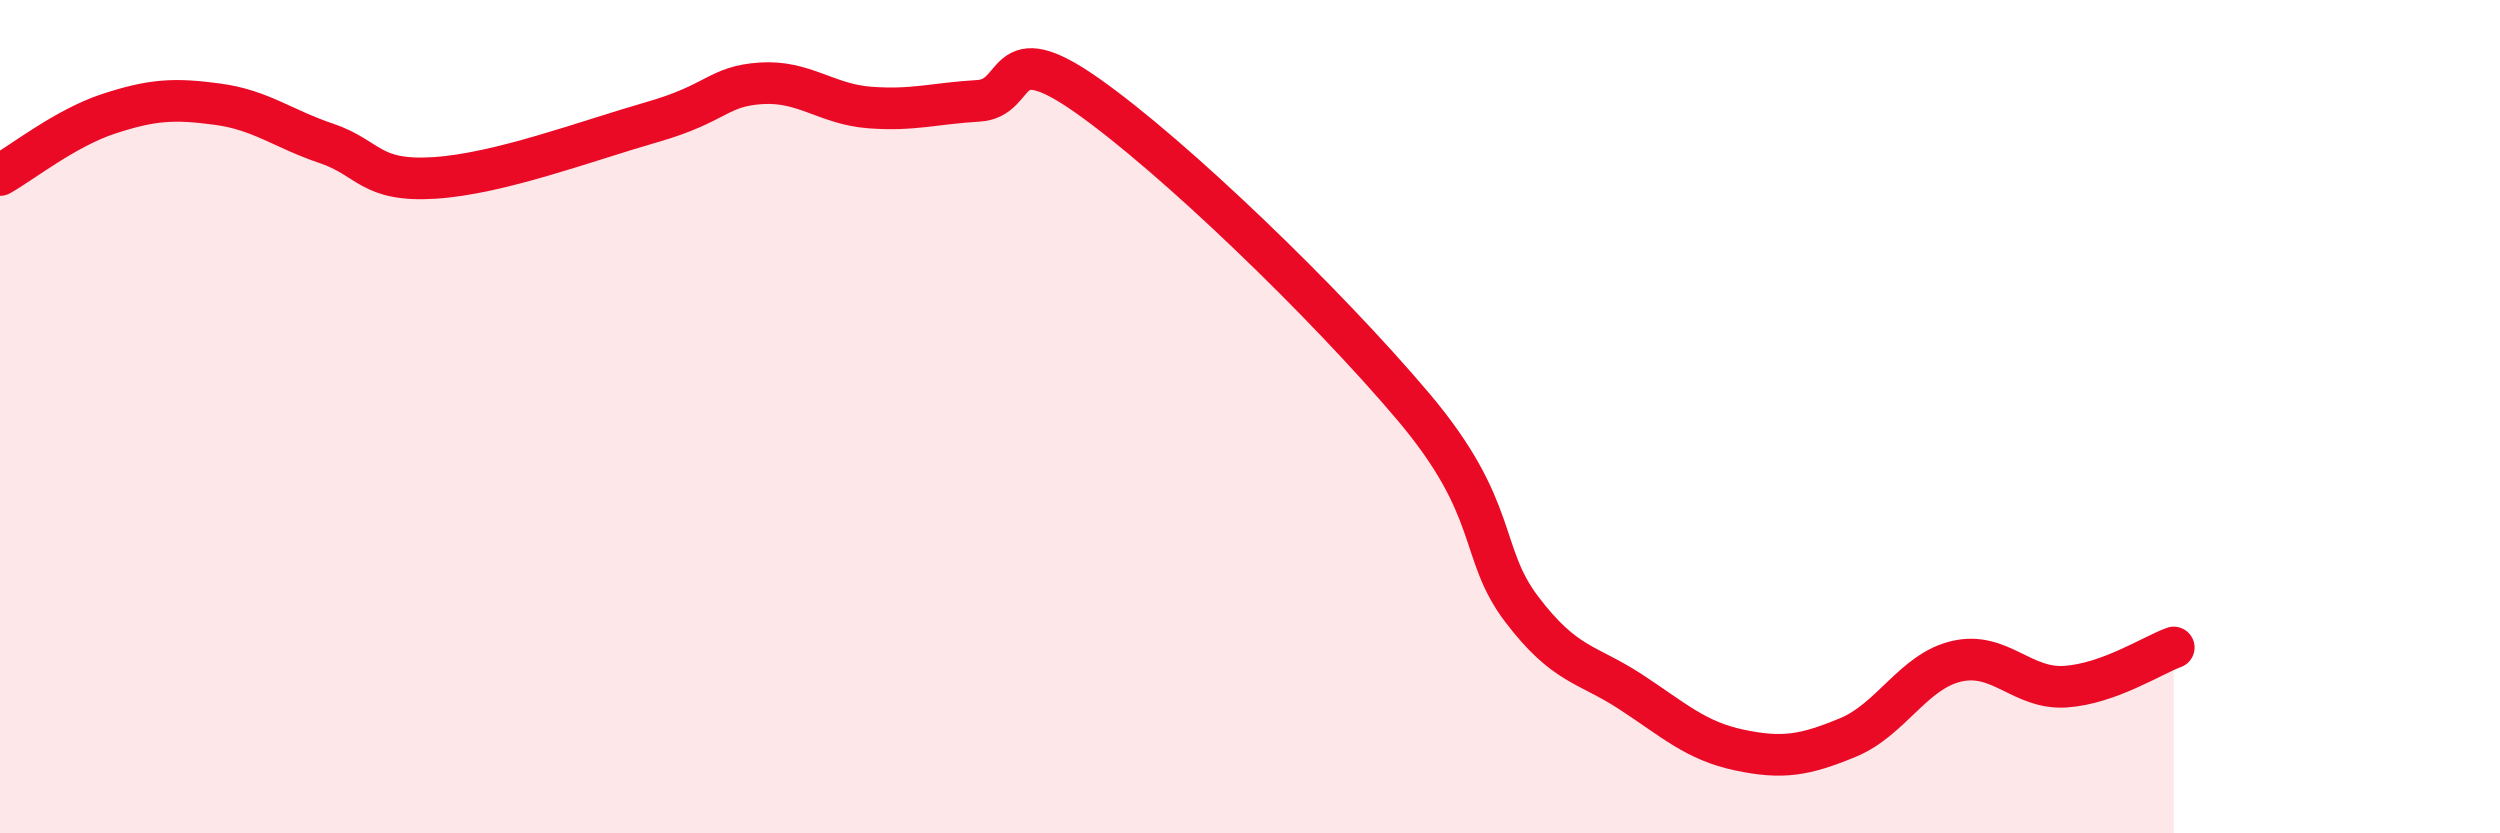 
    <svg width="60" height="20" viewBox="0 0 60 20" xmlns="http://www.w3.org/2000/svg">
      <path
        d="M 0,4.2 C 0.52,3.91 1.57,3.07 2.61,2.73 C 3.65,2.39 4.18,2.36 5.22,2.5 C 6.26,2.64 6.79,3.09 7.83,3.44 C 8.87,3.79 8.87,4.37 10.43,4.27 C 11.99,4.17 14.08,3.38 15.65,2.93 C 17.22,2.48 17.22,2.07 18.26,2 C 19.3,1.93 19.83,2.5 20.87,2.58 C 21.91,2.66 22.44,2.48 23.48,2.42 C 24.52,2.36 24,0.82 26.09,2.29 C 28.18,3.76 31.82,7.28 33.91,9.75 C 36,12.22 35.48,13.25 36.52,14.62 C 37.56,15.99 38.09,15.92 39.13,16.6 C 40.17,17.28 40.7,17.78 41.74,18 C 42.78,18.22 43.31,18.13 44.35,17.7 C 45.39,17.27 45.92,16.11 46.96,15.87 C 48,15.63 48.53,16.55 49.57,16.48 C 50.61,16.41 51.65,15.73 52.17,15.54L52.17 20L0 20Z"
        fill="#EB0A25"
        opacity="0.1"
        stroke-linecap="round"
        stroke-linejoin="round"
      />
      <path
        d="M 0,4.2 C 0.52,3.91 1.57,3.07 2.61,2.73 C 3.65,2.39 4.18,2.36 5.22,2.5 C 6.26,2.64 6.79,3.09 7.83,3.44 C 8.87,3.79 8.87,4.37 10.43,4.27 C 11.99,4.17 14.08,3.38 15.65,2.93 C 17.22,2.48 17.22,2.07 18.26,2 C 19.3,1.93 19.83,2.5 20.87,2.58 C 21.91,2.66 22.44,2.48 23.48,2.42 C 24.52,2.36 24,0.82 26.09,2.29 C 28.18,3.76 31.82,7.28 33.91,9.75 C 36,12.22 35.48,13.25 36.52,14.62 C 37.56,15.99 38.09,15.92 39.13,16.6 C 40.17,17.28 40.7,17.78 41.74,18 C 42.78,18.22 43.31,18.13 44.35,17.7 C 45.39,17.27 45.92,16.11 46.96,15.87 C 48,15.63 48.53,16.55 49.57,16.48 C 50.61,16.41 51.65,15.73 52.17,15.54"
        stroke="#EB0A25"
        stroke-width="1"
        fill="none"
        stroke-linecap="round"
        stroke-linejoin="round"
      />
    </svg>
  